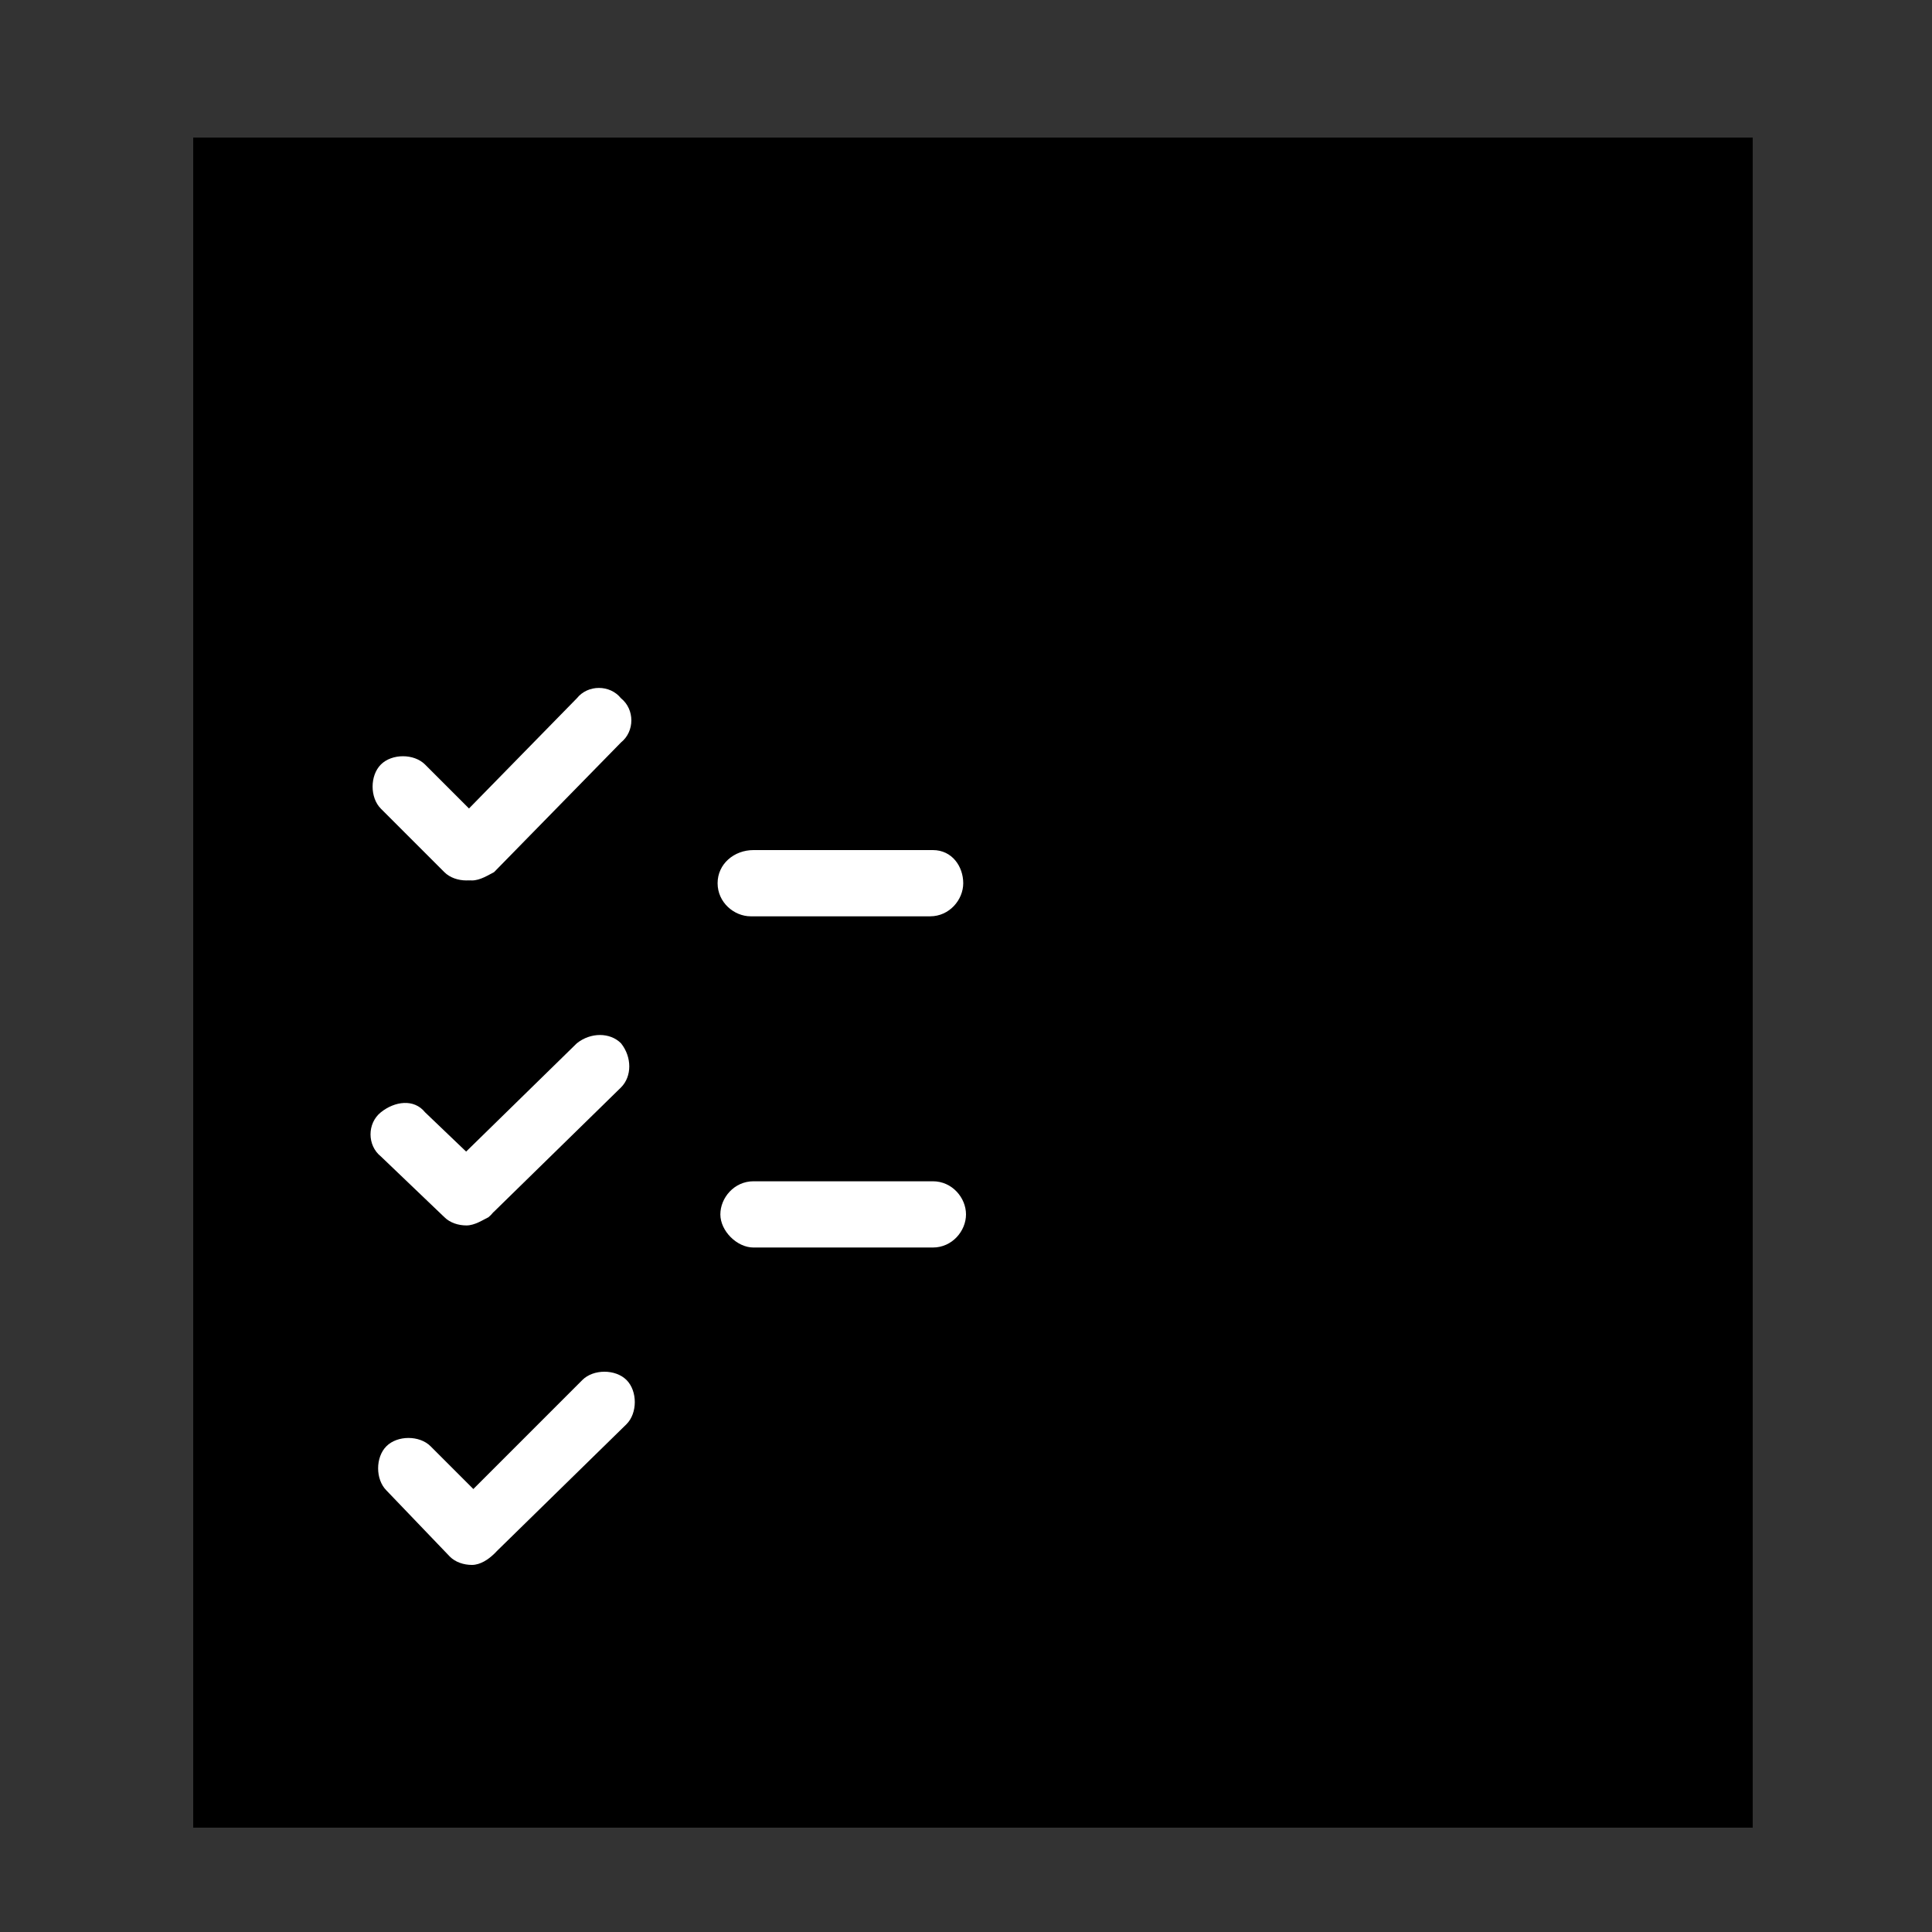<?xml version="1.0" encoding="utf-8"?>
<!-- Generator: Adobe Illustrator 28.0.0, SVG Export Plug-In . SVG Version: 6.00 Build 0)  -->
<svg version="1.1" id="Layer_1" xmlns="http://www.w3.org/2000/svg" xmlns:xlink="http://www.w3.org/1999/xlink" x="0px" y="0px"
	 viewBox="0 0 70 70" style="enable-background:new 0 0 70 70;" xml:space="preserve">
<rect x="0" y="0" width="70" height="70" fill="#333333" stroke="none"/>
<style type="text/css">
	.st0{clip-path:url(#SVGID_00000075880574123926676820000001122491385659960252_);}
	.st1{clip-path:url(#SVGID_00000065758281216066230970000008759359866617301156_);}
	.st2{clip-path:url(#SVGID_00000099657492684652256600000000948025274231212978_);}
	.st3{clip-path:url(#SVGID_00000164503609699511522430000012991310813223252414_);}
	.st4{clip-path:url(#SVGID_00000078743262809972197630000005772766674667032511_);}
	.st5{clip-path:url(#SVGID_00000070831139449319555990000002381821034864149934_);}
	.st6{clip-path:url(#SVGID_00000174582947443689682700000005486145532508612490_);}
	.st7{clip-path:url(#SVGID_00000018926311907590990500000014156238966394122665_);}
	.st8{clip-path:url(#SVGID_00000133502255698042605460000011143625927977258653_);}
	.st9{clip-path:url(#SVGID_00000106136881939789395980000006023953624192041376_);}
	.st10{clip-path:url(#SVGID_00000122000424982886515150000003667750468791910831_);}
	.st11{clip-path:url(#SVGID_00000004523353214356910780000003757701290371095222_);}
	.st12{clip-path:url(#SVGID_00000063614665626205021660000008961199188741536132_);}
	.st13{clip-path:url(#SVGID_00000068662544843549048840000001289676859492231572_);}
	.st14{clip-path:url(#SVGID_00000053537779731844903570000009651093597128449430_);}
	.st15{clip-path:url(#SVGID_00000132069599603156665000000006649840724963347585_);fill:#FFFFFF;}
	.st16{clip-path:url(#SVGID_00000056427758399562679550000017569169427724435608_);}
	.st17{clip-path:url(#SVGID_00000057839797843322933900000017434248535647565205_);}
	.st18{clip-path:url(#SVGID_00000031900467813846791280000017439426260427330734_);}
	.st19{clip-path:url(#SVGID_00000161600192851533628440000013659311476916085926_);}
	.st20{clip-path:url(#SVGID_00000070834847869945739860000005262400629079351224_);}
	.st21{clip-path:url(#SVGID_00000030469207261386340040000002778391827981830828_);fill:#FFFFFF;}
	.st22{clip-path:url(#SVGID_00000152949643912111886960000010728428916490418066_);}
	.st23{clip-path:url(#SVGID_00000140016206053889297770000013513081015638132611_);}
	.st24{clip-path:url(#SVGID_00000035502625570367466020000015664238120238001318_);}
	.st25{clip-path:url(#SVGID_00000137116501177725415210000013029225947833778849_);}
	.st26{clip-path:url(#SVGID_00000181809526303997362580000013601804943616642698_);}
	.st27{clip-path:url(#SVGID_00000078747936541744602240000006428402154557578652_);fill:#FFFFFF;}
	.st28{clip-path:url(#SVGID_00000175320154583734297210000002388502519600705709_);}
	.st29{clip-path:url(#SVGID_00000116945709922875601470000002351854110528619933_);}
	.st30{clip-path:url(#SVGID_00000042004484692638318100000000688574877727441320_);}
	.st31{clip-path:url(#SVGID_00000032634849376928240170000017324479014048260764_);}
	.st32{clip-path:url(#SVGID_00000065066015608341851470000017436279184552677551_);}
	.st33{clip-path:url(#SVGID_00000033341526574474987220000014087938501677653643_);fill:#FFFFFF;}
	.st34{clip-path:url(#SVGID_00000034081988873671746510000016682576877437389985_);}
	.st35{clip-path:url(#SVGID_00000153667088166950816740000000657585322105739173_);}
	.st36{clip-path:url(#SVGID_00000008107221225607972540000010931067732487616692_);}
	.st37{clip-path:url(#SVGID_00000114067267261766374380000002829482315208441773_);}
	.st38{clip-path:url(#SVGID_00000030457061884598942850000014768172561852878504_);}
	.st39{clip-path:url(#SVGID_00000074429170528872993300000004327570505668337062_);fill:#FFFFFF;}
	.st40{clip-path:url(#SVGID_00000150080726641841155910000001593094440457535412_);}
	.st41{clip-path:url(#SVGID_00000036233364474275827980000015303298720719810958_);}
	.st42{clip-path:url(#SVGID_00000147209869600045952960000017940221823636535443_);}
	.st43{clip-path:url(#SVGID_00000107573095417612353080000006292452091421239686_);}
	.st44{clip-path:url(#SVGID_00000110432569283492769450000002356463274910273667_);}
	.st45{clip-path:url(#SVGID_00000070117865424160474100000016821123961516401801_);fill:#FFFFFF;}
	.st46{fill:#FFFFFF;}
</style>
<g>
	<defs>
		<rect id="SVGID_1_" x="7" y="5" width="56.5" height="61.2"/>
	</defs>
	<clipPath id="SVGID_00000057106102899339044890000002762043959237574785_">
		<use xlink:href="#SVGID_1_"  style="overflow:visible;"/>
	</clipPath>
</g>
<g>
	<defs>
		<rect id="SVGID_00000007411383642220110920000010174609735933281426_" x="7" y="5" width="56.5" height="61.2"/>
	</defs>
	<defs>
		<rect id="SVGID_00000158751167613723027410000013308713646355995789_" x="7" y="5" width="56.5" height="61.2"/>
	</defs>
	<clipPath id="SVGID_00000034053738198775906160000017521688392548029316_">
		<use xlink:href="#SVGID_00000007411383642220110920000010174609735933281426_"  style="overflow:visible;"/>
	</clipPath>
	
		<clipPath id="SVGID_00000021804339122914159470000017898533585131184791_" style="clip-path:url(#SVGID_00000034053738198775906160000017521688392548029316_);">
		<use xlink:href="#SVGID_00000158751167613723027410000013308713646355995789_"  style="overflow:visible;"/>
	</clipPath>
</g>
<g>
	<defs>
		<rect id="SVGID_00000113351486250015081400000003715723358059703950_" x="7" y="5" width="56.5" height="61.2"/>
	</defs>
	<defs>
		<rect id="SVGID_00000068637487131236270160000000490704726139853977_" x="7" y="5" width="56.5" height="61.2"/>
	</defs>
	<defs>
		<rect id="SVGID_00000172441782814026545290000010624069234143126180_" x="7" y="5" width="56.5" height="61.2"/>
	</defs>
	<clipPath id="SVGID_00000113322593463769112900000004137264777263180722_">
		<use xlink:href="#SVGID_00000113351486250015081400000003715723358059703950_"  style="overflow:visible;"/>
	</clipPath>
	
		<clipPath id="SVGID_00000042717812537411854440000009466936554259360677_" style="clip-path:url(#SVGID_00000113322593463769112900000004137264777263180722_);">
		<use xlink:href="#SVGID_00000068637487131236270160000000490704726139853977_"  style="overflow:visible;"/>
	</clipPath>
	
		<clipPath id="SVGID_00000116222253125843303230000012678906848312059055_" style="clip-path:url(#SVGID_00000042717812537411854440000009466936554259360677_);">
		<use xlink:href="#SVGID_00000172441782814026545290000010624069234143126180_"  style="overflow:visible;"/>
	</clipPath>
</g>
<g>
	<defs>
		<rect id="SVGID_00000146493196264553723810000016093768878057281679_" x="7" y="5" width="56.5" height="61.2"/>
	</defs>
	<defs>
		<rect id="SVGID_00000018921364254936850600000000821042491297201838_" x="7" y="5" width="56.5" height="61.2"/>
	</defs>
	<defs>
		<rect id="SVGID_00000138565298203329284960000009636705156619971497_" x="7" y="5" width="56.5" height="61.2"/>
	</defs>
	<defs>
		<rect id="SVGID_00000147906785513208801010000003195039267638199726_" x="7" y="5" width="56.5" height="61.2"/>
	</defs>
	<clipPath id="SVGID_00000124850756466319470880000003037510447211722368_">
		<use xlink:href="#SVGID_00000146493196264553723810000016093768878057281679_"  style="overflow:visible;"/>
	</clipPath>
	
		<clipPath id="SVGID_00000074429996052191960820000012126157916388495530_" style="clip-path:url(#SVGID_00000124850756466319470880000003037510447211722368_);">
		<use xlink:href="#SVGID_00000018921364254936850600000000821042491297201838_"  style="overflow:visible;"/>
	</clipPath>
	
		<clipPath id="SVGID_00000083050086152497368190000010926459014000485767_" style="clip-path:url(#SVGID_00000074429996052191960820000012126157916388495530_);">
		<use xlink:href="#SVGID_00000138565298203329284960000009636705156619971497_"  style="overflow:visible;"/>
	</clipPath>
	
		<clipPath id="SVGID_00000005242203342607444970000011923607247232916648_" style="clip-path:url(#SVGID_00000083050086152497368190000010926459014000485767_);">
		<use xlink:href="#SVGID_00000147906785513208801010000003195039267638199726_"  style="overflow:visible;"/>
	</clipPath>
</g>
<g>
	<defs>
		<rect id="SVGID_00000135663786209190591300000010444674615526398361_" x="7" y="5" width="56.5" height="61.2"/>
	</defs>
	<defs>
		<rect id="SVGID_00000155857658099253999860000016374476599461296549_" x="7" y="5" width="56.5" height="61.2"/>
	</defs>
	<defs>
		<rect id="SVGID_00000111180190601977799740000016865502185579839877_" x="7" y="5" width="56.5" height="61.2"/>
	</defs>
	<defs>
		<rect id="SVGID_00000096038380955179342150000002508659587421862061_" x="7" y="5" width="56.5" height="61.2"/>
	</defs>
	<defs>
		<rect id="SVGID_00000022524486420715320990000005903443969514353068_" x="7" y="5" width="56.5" height="61.2"/>
	</defs>
	<clipPath id="SVGID_00000005263307036753839670000014916609456532072577_">
		<use xlink:href="#SVGID_00000135663786209190591300000010444674615526398361_"  style="overflow:visible;"/>
	</clipPath>
	
		<clipPath id="SVGID_00000058574373768403015170000015172624842898187705_" style="clip-path:url(#SVGID_00000005263307036753839670000014916609456532072577_);">
		<use xlink:href="#SVGID_00000155857658099253999860000016374476599461296549_"  style="overflow:visible;"/>
	</clipPath>
	
		<clipPath id="SVGID_00000025424471003651864580000005011176563119443840_" style="clip-path:url(#SVGID_00000058574373768403015170000015172624842898187705_);">
		<use xlink:href="#SVGID_00000111180190601977799740000016865502185579839877_"  style="overflow:visible;"/>
	</clipPath>
	
		<clipPath id="SVGID_00000124126616311025721860000014938040075917351064_" style="clip-path:url(#SVGID_00000025424471003651864580000005011176563119443840_);">
		<use xlink:href="#SVGID_00000096038380955179342150000002508659587421862061_"  style="overflow:visible;"/>
	</clipPath>
	
		<clipPath id="SVGID_00000034804909198367703510000016494266127564685455_" style="clip-path:url(#SVGID_00000124126616311025721860000014938040075917351064_);">
		<use xlink:href="#SVGID_00000022524486420715320990000005903443969514353068_"  style="overflow:visible;"/>
	</clipPath>
</g>
<g>
	<defs>
		<rect id="SVGID_00000181063297346680995890000004148762537114344111_" x="7" y="5" width="56.5" height="61.2"/>
	</defs>
	<defs>
		<rect id="SVGID_00000075130633221883677820000000369946553337383573_" x="7" y="5" width="56.5" height="61.2"/>
	</defs>
	<defs>
		<rect id="SVGID_00000058589525961371760150000018438501124721133708_" x="7" y="5" width="56.5" height="61.2"/>
	</defs>
	<defs>
		<rect id="SVGID_00000012453316544607779550000015563877298625478806_" x="7" y="5" width="56.5" height="61.2"/>
	</defs>
	<defs>
		<rect id="SVGID_00000106120368924679584940000013133625719650589601_" x="7" y="5" width="56.5" height="61.2"/>
	</defs>
	<defs>
		<rect id="SVGID_00000077315567777794840190000009153875357332138900_" x="7" y="5" width="56.5" height="61.2"/>
	</defs>
	<clipPath id="SVGID_00000000206071295423877740000008089552967091456910_">
		<use xlink:href="#SVGID_00000181063297346680995890000004148762537114344111_"  style="overflow:visible;"/>
	</clipPath>
	
		<clipPath id="SVGID_00000075135579702123190620000014290300531715916213_" style="clip-path:url(#SVGID_00000000206071295423877740000008089552967091456910_);">
		<use xlink:href="#SVGID_00000075130633221883677820000000369946553337383573_"  style="overflow:visible;"/>
	</clipPath>
	
		<clipPath id="SVGID_00000054243733253114589840000014982257170881759113_" style="clip-path:url(#SVGID_00000075135579702123190620000014290300531715916213_);">
		<use xlink:href="#SVGID_00000058589525961371760150000018438501124721133708_"  style="overflow:visible;"/>
	</clipPath>
	
		<clipPath id="SVGID_00000039823248691906583500000014473306732802098825_" style="clip-path:url(#SVGID_00000054243733253114589840000014982257170881759113_);">
		<use xlink:href="#SVGID_00000012453316544607779550000015563877298625478806_"  style="overflow:visible;"/>
	</clipPath>
	
		<clipPath id="SVGID_00000117661933635270245290000010641881054337474190_" style="clip-path:url(#SVGID_00000039823248691906583500000014473306732802098825_);">
		<use xlink:href="#SVGID_00000106120368924679584940000013133625719650589601_"  style="overflow:visible;"/>
	</clipPath>
	
		<clipPath id="SVGID_00000004526182463429502340000009928160786696031934_" style="clip-path:url(#SVGID_00000117661933635270245290000010641881054337474190_);">
		<use xlink:href="#SVGID_00000077315567777794840190000009153875357332138900_"  style="overflow:visible;"/>
	</clipPath>
	<path id="Path_175" style="clip-path:url(#SVGID_00000004526182463429502340000009928160786696031934_);fill:#FFFFFF;" d="
		M49.3,63.7H11.8c-1.3,0-2.3-1-2.3-2.3V19.2h8.1c2,0,3.6-1.6,3.6-3.6l0,0V7.5h28.1c1.3,0,2.3,1,2.3,2.3V11c0,0.7,0.6,1.2,1.2,1.2
		S54,11.6,54,11V9.8C54.1,7.1,52,5,49.3,5H20c-0.3,0-0.7,0.1-0.9,0.4L7.4,17.1c-0.1,0.1-0.2,0.3-0.3,0.4C7,17.7,7,17.8,7,18v43.4
		c0,2.6,2.1,4.8,4.8,4.8h37.6c0.7,0,1.2-0.6,1.2-1.2S50,63.7,49.3,63.7 M17.6,16.7h-6.3l7.5-7.5v6.4C18.7,16.2,18.2,16.7,17.6,16.7
		L17.6,16.7"/>
</g>
<g>
	<defs>
		<rect id="SVGID_00000054965319647560620350000012383676230045016719_" x="7" y="5" width="56.5" height="61.2"/>
	</defs>
	<defs>
		<rect id="SVGID_00000153697599566916677550000007137074435034909628_" x="7" y="5" width="56.5" height="61.2"/>
	</defs>
	<defs>
		<rect id="SVGID_00000015349505812798828240000001568745750172293260_" x="7" y="5" width="56.5" height="61.2"/>
	</defs>
	<defs>
		<rect id="SVGID_00000034057021659572561150000008208755153576407716_" x="7" y="5" width="56.5" height="61.2"/>
	</defs>
	<defs>
		<rect id="SVGID_00000170241585356591525970000005791100673190710931_" x="7" y="5" width="56.5" height="61.2"/>
	</defs>
	<defs>
		<rect id="SVGID_00000040572407599179699720000010858388025651289265_" x="7" y="5" width="56.5" height="61.2"/>
	</defs>
	<clipPath id="SVGID_00000173877821318262011210000015805612722899369090_">
		<use xlink:href="#SVGID_00000054965319647560620350000012383676230045016719_"  style="overflow:visible;"/>
	</clipPath>
	
		<clipPath id="SVGID_00000117651047200425913980000001229685323827204021_" style="clip-path:url(#SVGID_00000173877821318262011210000015805612722899369090_);">
		<use xlink:href="#SVGID_00000153697599566916677550000007137074435034909628_"  style="overflow:visible;"/>
	</clipPath>
	
		<clipPath id="SVGID_00000015331990126378122920000016517949093803636647_" style="clip-path:url(#SVGID_00000117651047200425913980000001229685323827204021_);">
		<use xlink:href="#SVGID_00000015349505812798828240000001568745750172293260_"  style="overflow:visible;"/>
	</clipPath>
	
		<clipPath id="SVGID_00000008854555615397848590000005448066707764131749_" style="clip-path:url(#SVGID_00000015331990126378122920000016517949093803636647_);">
		<use xlink:href="#SVGID_00000034057021659572561150000008208755153576407716_"  style="overflow:visible;"/>
	</clipPath>
	
		<clipPath id="SVGID_00000118389929030514506820000009382990030727111612_" style="clip-path:url(#SVGID_00000008854555615397848590000005448066707764131749_);">
		<use xlink:href="#SVGID_00000170241585356591525970000005791100673190710931_"  style="overflow:visible;"/>
	</clipPath>
	
		<clipPath id="SVGID_00000103987739729716647430000008732160273519033476_" style="clip-path:url(#SVGID_00000118389929030514506820000009382990030727111612_);">
		<use xlink:href="#SVGID_00000040572407599179699720000010858388025651289265_"  style="overflow:visible;"/>
	</clipPath>
	<path id="Path_178" style="clip-path:url(#SVGID_00000103987739729716647430000008732160273519033476_);fill:#FFFFFF;" d="
		M41.8,49.9H27.3c-0.7,0-1.2,0.6-1.2,1.2s0.6,1.2,1.2,1.2h14.5c0.7,0,1.2-0.6,1.2-1.2S42.5,49.9,41.8,49.9"/>
</g>
<g>
	<defs>
		<rect id="SVGID_00000039846959171928478350000005785824811572423835_" x="7" y="5" width="56.5" height="61.2"/>
	</defs>
	<defs>
		<rect id="SVGID_00000085933846661022391490000009087742233544061862_" x="7" y="5" width="56.5" height="61.2"/>
	</defs>
	<defs>
		<rect id="SVGID_00000127011881693758823480000009536084325131955611_" x="7" y="5" width="56.5" height="61.2"/>
	</defs>
	<defs>
		<rect id="SVGID_00000156549334760023281680000000517958353014499496_" x="7" y="5" width="56.5" height="61.2"/>
	</defs>
	<defs>
		<rect id="SVGID_00000166674006206412981820000014386435350087375491_" x="7" y="5" width="56.5" height="61.2"/>
	</defs>
	<defs>
		<rect id="SVGID_00000060022729667042987940000002812076759361450627_" x="7" y="5" width="56.5" height="61.2"/>
	</defs>
	<clipPath id="SVGID_00000147201125249974991780000017807965086487082368_">
		<use xlink:href="#SVGID_00000039846959171928478350000005785824811572423835_"  style="overflow:visible;"/>
	</clipPath>
	
		<clipPath id="SVGID_00000129194359508839497310000015985894452880926095_" style="clip-path:url(#SVGID_00000147201125249974991780000017807965086487082368_);">
		<use xlink:href="#SVGID_00000085933846661022391490000009087742233544061862_"  style="overflow:visible;"/>
	</clipPath>
	
		<clipPath id="SVGID_00000090278933017764987350000007781504567286723219_" style="clip-path:url(#SVGID_00000129194359508839497310000015985894452880926095_);">
		<use xlink:href="#SVGID_00000127011881693758823480000009536084325131955611_"  style="overflow:visible;"/>
	</clipPath>
	
		<clipPath id="SVGID_00000137091357930908724120000003854524711327165590_" style="clip-path:url(#SVGID_00000090278933017764987350000007781504567286723219_);">
		<use xlink:href="#SVGID_00000156549334760023281680000000517958353014499496_"  style="overflow:visible;"/>
	</clipPath>
	
		<clipPath id="SVGID_00000041995539503407804580000018436335870668437929_" style="clip-path:url(#SVGID_00000137091357930908724120000003854524711327165590_);">
		<use xlink:href="#SVGID_00000166674006206412981820000014386435350087375491_"  style="overflow:visible;"/>
	</clipPath>
	
		<clipPath id="SVGID_00000067942662767560956850000000533568844271534005_" style="clip-path:url(#SVGID_00000041995539503407804580000018436335870668437929_);">
		<use xlink:href="#SVGID_00000060022729667042987940000002812076759361450627_"  style="overflow:visible;"/>
	</clipPath>
	<path id="Path_179" style="clip-path:url(#SVGID_00000067942662767560956850000000533568844271534005_);fill:#FFFFFF;" d="
		M41.8,37.8H27.3c-0.7,0-1.2,0.6-1.2,1.2c0,0.6,0.6,1.2,1.2,1.2h14.5c0.7,0,1.2-0.6,1.2-1.2C43,38.4,42.5,37.8,41.8,37.8"/>
</g>
<g>
	<defs>
		<rect id="SVGID_00000119809277323054756460000011070966502887977392_" x="7" y="5" width="56.5" height="61.2"/>
	</defs>
	<defs>
		<rect id="SVGID_00000166644658828906807300000010775614204702035595_" x="7" y="5" width="56.5" height="61.2"/>
	</defs>
	<defs>
		<rect id="SVGID_00000162342937847202401760000016432860709159406777_" x="7" y="5" width="56.5" height="61.2"/>
	</defs>
	<defs>
		<rect id="SVGID_00000104677063975103727680000018276266606958988694_" x="7" y="5" width="56.5" height="61.2"/>
	</defs>
	<defs>
		<rect id="SVGID_00000043436114933805810340000017984730950517133710_" x="7" y="5" width="56.5" height="61.2"/>
	</defs>
	<defs>
		<rect id="SVGID_00000052800835205519728060000011028595397485011882_" x="7" y="5" width="56.5" height="61.2"/>
	</defs>
	<clipPath id="SVGID_00000074431598055978932210000004859200063318468229_">
		<use xlink:href="#SVGID_00000119809277323054756460000011070966502887977392_"  style="overflow:visible;"/>
	</clipPath>
	
		<clipPath id="SVGID_00000160881098190642893600000003305332228193807279_" style="clip-path:url(#SVGID_00000074431598055978932210000004859200063318468229_);">
		<use xlink:href="#SVGID_00000166644658828906807300000010775614204702035595_"  style="overflow:visible;"/>
	</clipPath>
	
		<clipPath id="SVGID_00000145045962300262213830000005355911369612283776_" style="clip-path:url(#SVGID_00000160881098190642893600000003305332228193807279_);">
		<use xlink:href="#SVGID_00000162342937847202401760000016432860709159406777_"  style="overflow:visible;"/>
	</clipPath>
	
		<clipPath id="SVGID_00000169518445340575789730000005532720526534813605_" style="clip-path:url(#SVGID_00000145045962300262213830000005355911369612283776_);">
		<use xlink:href="#SVGID_00000104677063975103727680000018276266606958988694_"  style="overflow:visible;"/>
	</clipPath>
	
		<clipPath id="SVGID_00000031897487644597338780000018394643880159269003_" style="clip-path:url(#SVGID_00000169518445340575789730000005532720526534813605_);">
		<use xlink:href="#SVGID_00000043436114933805810340000017984730950517133710_"  style="overflow:visible;"/>
	</clipPath>
	
		<clipPath id="SVGID_00000096756009089520744960000014102722740382447539_" style="clip-path:url(#SVGID_00000031897487644597338780000018394643880159269003_);">
		<use xlink:href="#SVGID_00000052800835205519728060000011028595397485011882_"  style="overflow:visible;"/>
	</clipPath>
	<path id="Path_180" style="clip-path:url(#SVGID_00000096756009089520744960000014102722740382447539_);fill:#FFFFFF;" d="
		M41.8,25.8H27.3c-0.7,0-1.3,0.5-1.3,1.2s0.6,1.2,1.2,1.2h14.5c0.7,0,1.2-0.6,1.2-1.2S42.5,25.8,41.8,25.8"/>
</g>
<g>
	<defs>
		<rect id="SVGID_00000065772859307956561390000006141792385252949420_" x="7" y="5" width="56.5" height="61.2"/>
	</defs>
	<defs>
		<rect id="SVGID_00000145051082578242276840000007024511473568124809_" x="7" y="5" width="56.5" height="61.2"/>
	</defs>
	<defs>
		<rect id="SVGID_00000029034046704660944820000002932149015364191123_" x="7" y="5" width="56.5" height="61.2"/>
	</defs>
	<defs>
		<rect id="SVGID_00000131364302020332614900000016135088483932808077_" x="7" y="5" width="56.5" height="61.2"/>
	</defs>
	<defs>
		<rect id="SVGID_00000056411031900403406400000008814557316918633615_" x="7" y="5" width="56.5" height="61.2"/>
	</defs>
	<defs>
		<rect id="SVGID_00000067941396553783280830000010342956224402833825_" x="7" y="5" width="56.5" height="61.2"/>
	</defs>
	<clipPath id="SVGID_00000173123614166909605340000014251304840205738135_">
		<use xlink:href="#SVGID_00000065772859307956561390000006141792385252949420_"  style="overflow:visible;"/>
	</clipPath>
	
		<clipPath id="SVGID_00000034811204372995276670000016642041419154989500_" style="clip-path:url(#SVGID_00000173123614166909605340000014251304840205738135_);">
		<use xlink:href="#SVGID_00000145051082578242276840000007024511473568124809_"  style="overflow:visible;"/>
	</clipPath>
	
		<clipPath id="SVGID_00000054983503278159558320000015871252773184140429_" style="clip-path:url(#SVGID_00000034811204372995276670000016642041419154989500_);">
		<use xlink:href="#SVGID_00000029034046704660944820000002932149015364191123_"  style="overflow:visible;"/>
	</clipPath>
	
		<clipPath id="SVGID_00000053541263520049427930000004434521830489535638_" style="clip-path:url(#SVGID_00000054983503278159558320000015871252773184140429_);">
		<use xlink:href="#SVGID_00000131364302020332614900000016135088483932808077_"  style="overflow:visible;"/>
	</clipPath>
	
		<clipPath id="SVGID_00000165957030096852952860000001895367018477005247_" style="clip-path:url(#SVGID_00000053541263520049427930000004434521830489535638_);">
		<use xlink:href="#SVGID_00000056411031900403406400000008814557316918633615_"  style="overflow:visible;"/>
	</clipPath>
	
		<clipPath id="SVGID_00000180339926362315548210000004215641097197616029_" style="clip-path:url(#SVGID_00000165957030096852952860000001895367018477005247_);">
		<use xlink:href="#SVGID_00000067941396553783280830000010342956224402833825_"  style="overflow:visible;"/>
	</clipPath>
	<path id="Path_181" style="clip-path:url(#SVGID_00000180339926362315548210000004215641097197616029_);fill:#FFFFFF;" d="
		M59.9,21.4h-1.1v-2.3c0-2.6-2.1-4.8-4.8-4.8s-4.8,2.1-4.8,4.8l0,0v36.4c0.1,3.2,1.4,6.3,3.5,8.7v0.7c0,0.7,0.6,1.2,1.2,1.2
		s1.2-0.6,1.2-1.2v-0.7c2.1-2.4,3.4-5.5,3.5-8.7V23.9h1.1c0.6,0,1.1,0.5,1.1,1.1v11c0,0.7,0.6,1.2,1.2,1.2s1.2-0.6,1.2-1.2V25
		C63.5,23,61.9,21.4,59.9,21.4 M54,16.9c1.3,0,2.3,1,2.3,2.3v2.3h-4.5v-2.3C51.8,17.9,52.8,16.9,54,16.9 M54,61.8
		c-1.4-1.8-2.2-4-2.3-6.3v-2.3h4.5v2.3C56.2,57.8,55.4,60,54,61.8 M56.3,50.8h-4.5V23.9h4.5V50.8z"/>
</g>
<g>
	<defs>
		<rect id="SVGID_00000116927756103447762830000014618625355456584851_" x="7" y="5" width="56.5" height="61.2"/>
	</defs>
	<defs>
		<rect id="SVGID_00000101082208774612755440000014377779688697187244_" x="7" y="5" width="56.5" height="61.2"/>
	</defs>
	<defs>
		<rect id="SVGID_00000070120230719744519410000006145967709338362553_" x="7" y="5" width="56.5" height="61.2"/>
	</defs>
	<defs>
		<rect id="SVGID_00000097468990145451254310000013682534022653752985_" x="7" y="5" width="56.5" height="61.2"/>
	</defs>
	<defs>
		<rect id="SVGID_00000092444492908675719480000014996580096946448790_" x="7" y="5" width="56.5" height="61.2"/>
	</defs>
	<defs>
		<rect id="SVGID_00000144307006325195256170000017846719028713020578_" x="7" y="5" width="56.5" height="61.2"/>
	</defs>
	<clipPath id="SVGID_00000159432511730905600020000006918488655892956335_">
		<use xlink:href="#SVGID_00000116927756103447762830000014618625355456584851_"  style="overflow:visible;"/>
	</clipPath>
	
		<clipPath id="SVGID_00000004548606761227536440000014788645033713012390_" style="clip-path:url(#SVGID_00000159432511730905600020000006918488655892956335_);">
		<use xlink:href="#SVGID_00000101082208774612755440000014377779688697187244_"  style="overflow:visible;"/>
	</clipPath>
	
		<clipPath id="SVGID_00000176030430325622388400000013225432242735928735_" style="clip-path:url(#SVGID_00000004548606761227536440000014788645033713012390_);">
		<use xlink:href="#SVGID_00000070120230719744519410000006145967709338362553_"  style="overflow:visible;"/>
	</clipPath>
	
		<clipPath id="SVGID_00000124842529843151977300000014264648781976090558_" style="clip-path:url(#SVGID_00000176030430325622388400000013225432242735928735_);">
		<use xlink:href="#SVGID_00000097468990145451254310000013682534022653752985_"  style="overflow:visible;"/>
	</clipPath>
	
		<clipPath id="SVGID_00000142176775327568164740000003966349552334603177_" style="clip-path:url(#SVGID_00000124842529843151977300000014264648781976090558_);">
		<use xlink:href="#SVGID_00000092444492908675719480000014996580096946448790_"  style="overflow:visible;"/>
	</clipPath>
	
		<clipPath id="SVGID_00000142156204732684740580000001958018140309470115_" style="clip-path:url(#SVGID_00000142176775327568164740000003966349552334603177_);">
		<use xlink:href="#SVGID_00000144307006325195256170000017846719028713020578_"  style="overflow:visible;"/>
	</clipPath>
	
		<path id="Path_178_00000054260745207159773940000011436329347736991105_" style="clip-path:url(#SVGID_00000142156204732684740580000001958018140309470115_);fill:#FFFFFF;" d="
		M33.8,54.9h-6.5c-0.7,0-1.2,0.6-1.2,1.2s0.6,1.2,1.2,1.2h6.5c0.7,0,1.2-0.6,1.2-1.2S34.5,54.9,33.8,54.9"/>
</g>
<path id="Path_179_00000109011253622932497280000017045076993272113068_" class="st46" d="M33.8,42.8h-6.5c-0.7,0-1.2,0.6-1.2,1.2
	c0,0.6,0.6,1.2,1.2,1.2h6.5c0.7,0,1.2-0.6,1.2-1.2C35,43.4,34.5,42.8,33.8,42.8"/>
<path class="st46" d="M17.1,56.7c-0.3,0-0.6-0.1-0.8-0.3L14,54c-0.4-0.4-0.4-1.2,0-1.6c0.4-0.4,1.2-0.4,1.6,0l2.3,2.3
	c0.4,0.4,0.4,1.2,0,1.6C17.7,56.5,17.4,56.7,17.1,56.7z"/>
<path class="st46" d="M17.2,56.6c-0.3,0-0.6-0.1-0.8-0.3c-0.4-0.4-0.4-1.2,0-1.6l4.7-4.7c0.4-0.4,1.2-0.4,1.6,0s0.4,1.2,0,1.6
	L18,56.2C17.8,56.4,17.5,56.6,17.2,56.6z"/>
<path id="Path_180_00000039834202275857903600000012096529310643431343_" class="st46" d="M33.8,30.8h-6.5c-0.7,0-1.3,0.5-1.3,1.2
	s0.6,1.2,1.2,1.2h6.5c0.7,0,1.2-0.6,1.2-1.2C34.9,31.4,34.5,30.8,33.8,30.8"/>
<path class="st46" d="M16.9,44.4c-0.3,0-0.6-0.1-0.8-0.3l-2.3-2.2c-0.5-0.4-0.5-1.2,0-1.6s1.2-0.5,1.6,0l2.3,2.2
	c0.5,0.4,0.5,1.2,0,1.6C17.5,44.2,17.2,44.4,16.9,44.4z"/>
<path class="st46" d="M17.1,44.2c-0.3,0-0.6-0.1-0.8-0.3c-0.4-0.5-0.4-1.2,0-1.6l4.6-4.5c0.5-0.4,1.2-0.4,1.6,0
	c0.4,0.5,0.4,1.2,0,1.6l-4.6,4.5C17.7,44,17.4,44.2,17.1,44.2z"/>
<path class="st46" d="M16.9,31.9c-0.3,0-0.6-0.1-0.8-0.3l-2.3-2.3c-0.4-0.4-0.4-1.2,0-1.6s1.2-0.4,1.6,0l2.3,2.3
	c0.4,0.4,0.4,1.2,0,1.6C17.5,31.8,17.2,31.9,16.9,31.9z"/>
<path class="st46" d="M17.1,31.9c-0.3,0-0.6-0.1-0.8-0.3c-0.5-0.4-0.5-1.2,0-1.6l4.6-4.7c0.4-0.5,1.2-0.5,1.6,0
	c0.5,0.4,0.5,1.2,0,1.6l-4.6,4.7C17.7,31.7,17.4,31.9,17.1,31.9z"/>
</svg>
